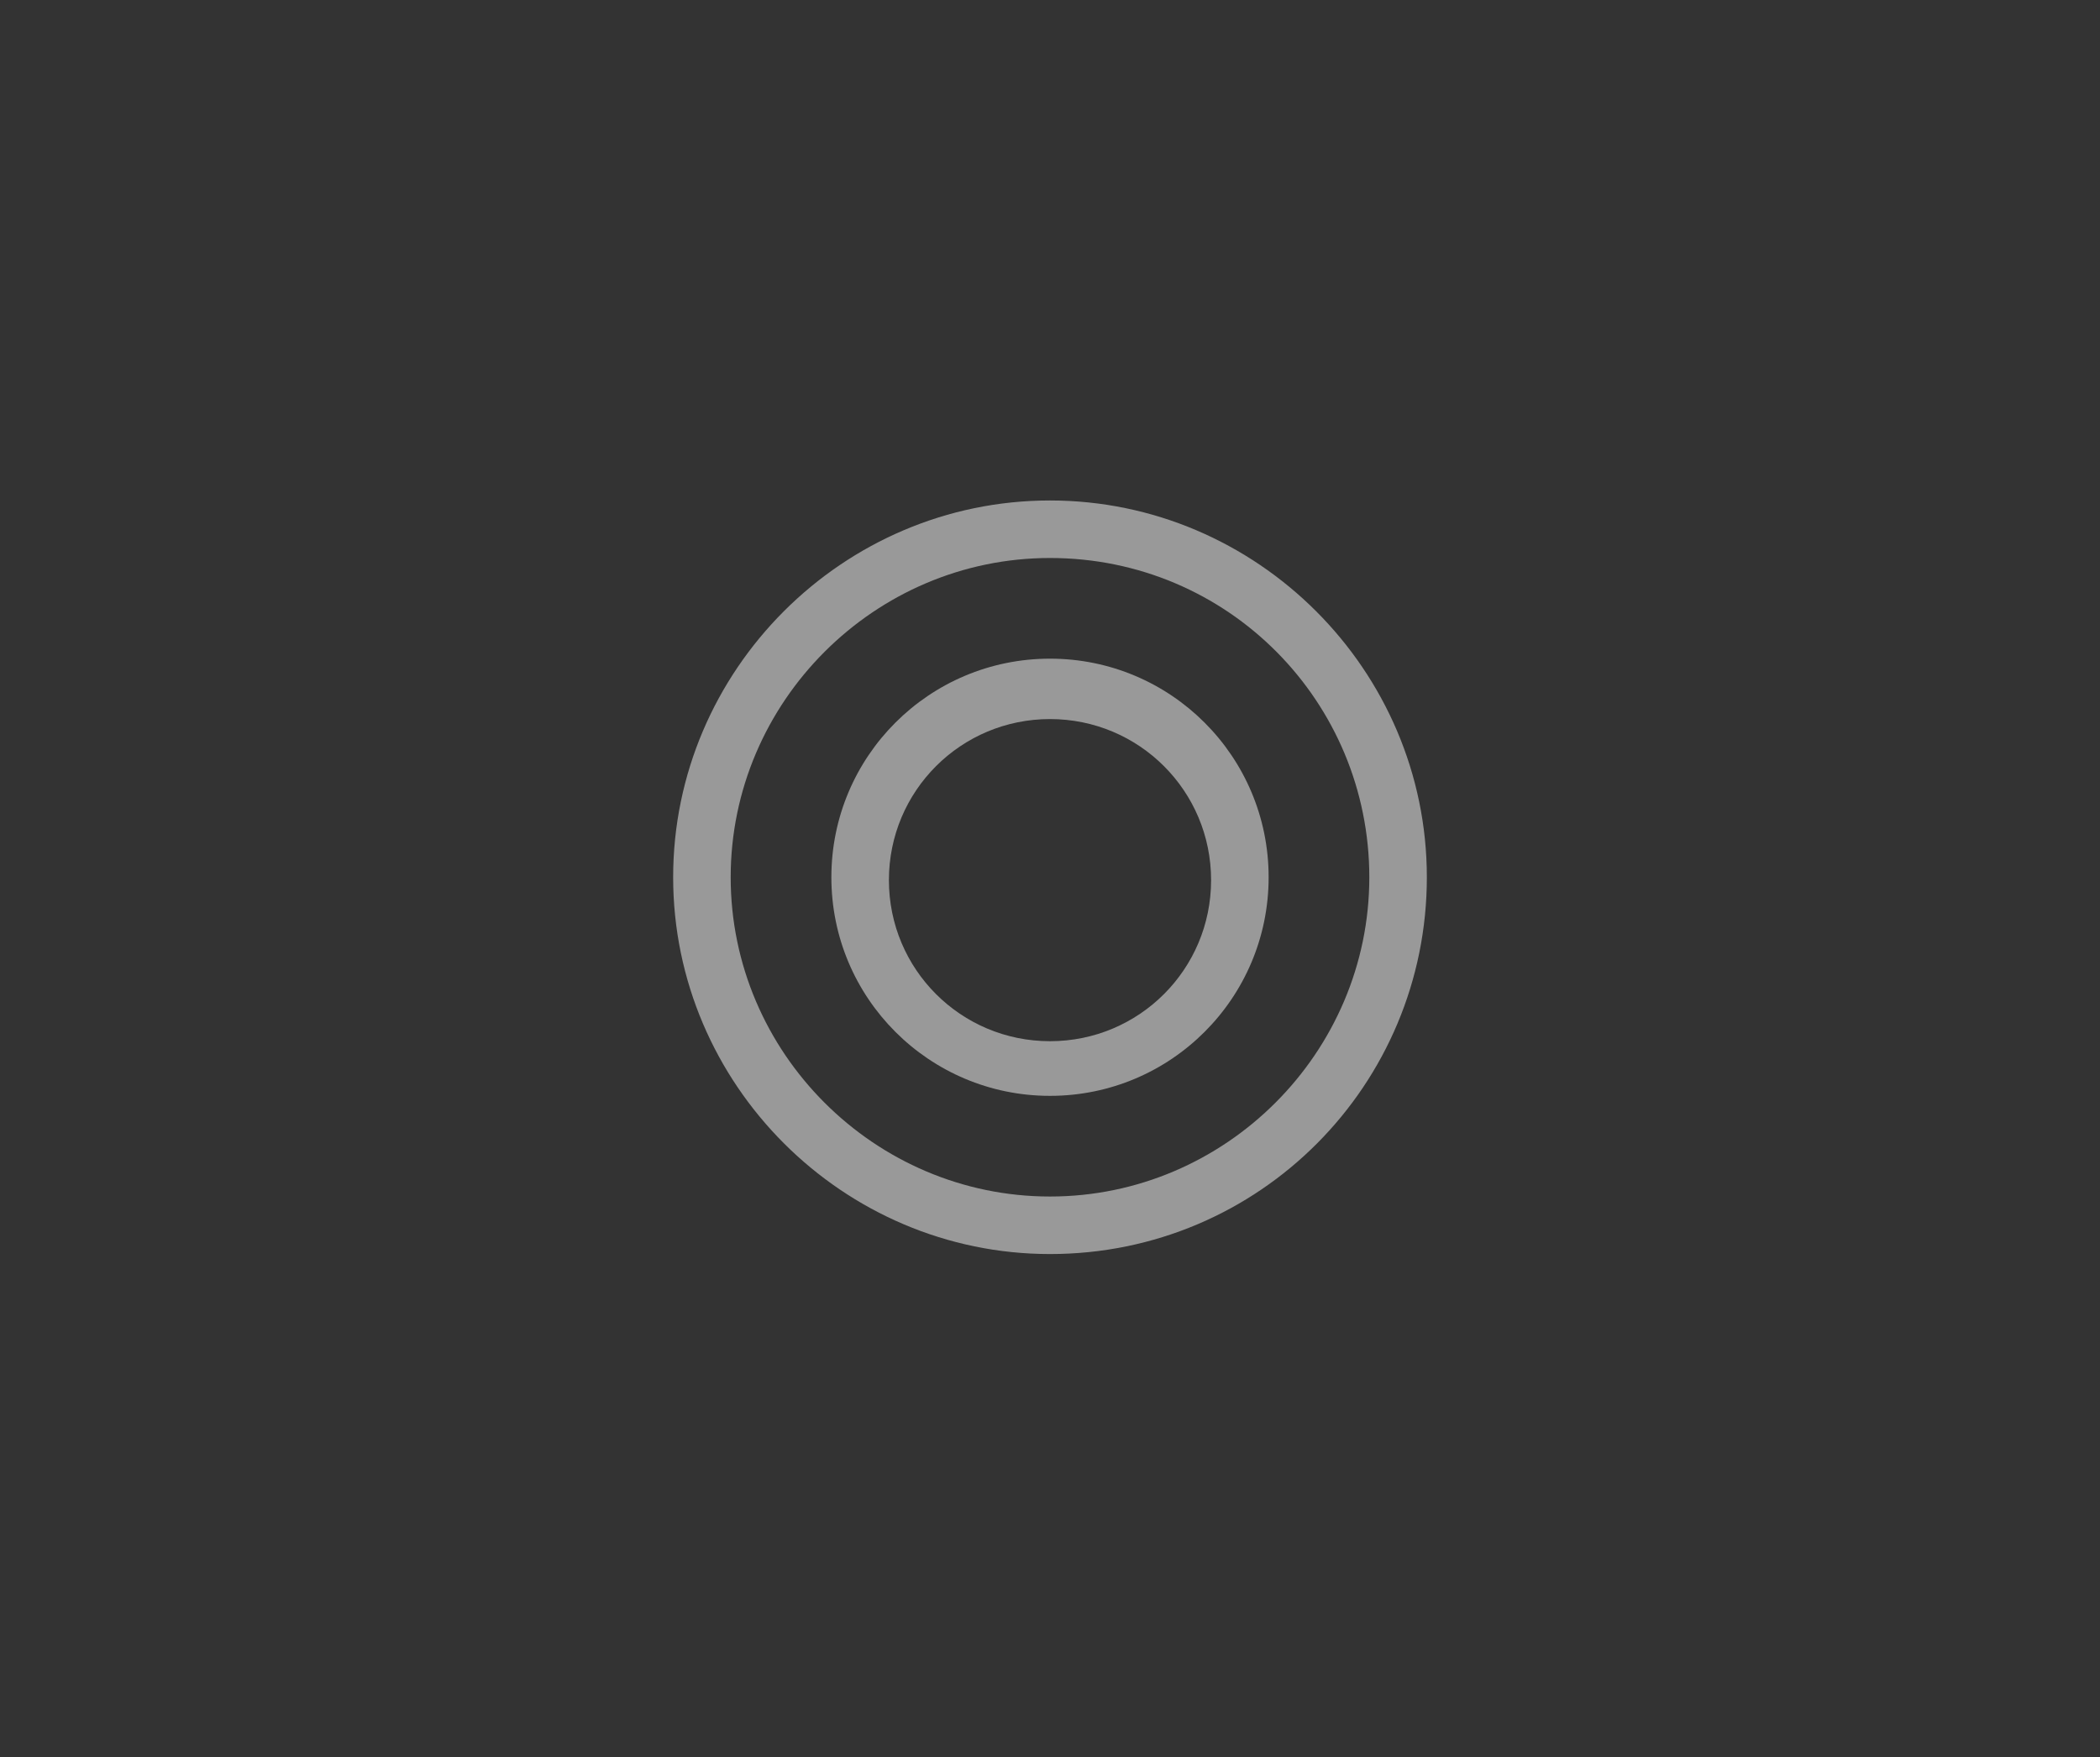 <?xml version="1.0" encoding="utf-8"?>
<!-- Generator: Adobe Illustrator 24.2.0, SVG Export Plug-In . SVG Version: 6.00 Build 0)  -->
<svg version="1.1" id="OBJECTS" xmlns="http://www.w3.org/2000/svg" xmlns:xlink="http://www.w3.org/1999/xlink" x="0px" y="0px"
	 viewBox="0 0 73 61.1" style="enable-background:new 0 0 73 61.1;" xml:space="preserve">
<rect x="0" y="0" width="73" height="61.1" fill="#333333" stroke="none"/>
<style type="text/css">
	.st0{opacity:0.5;}
	.st1{fill:#FFFFFF;}
</style>
<g class="st0">
	<path class="st1" d="M36.5,43.6c-7.2,0-13.1-5.9-13.1-13.1s5.9-13.1,13.1-13.1c7.2,0,13.1,5.9,13.1,13.1
		C49.6,37.7,43.8,43.6,36.5,43.6z M36.5,19.4c-6.1,0-11.1,5-11.1,11.1s5,11.1,11.1,11.1s11.1-5,11.1-11.1
		C47.6,24.4,42.7,19.4,36.5,19.4z"/>
</g>
<g class="st0">
	<path class="st1" d="M36.5,38.1c-4.2,0-7.6-3.4-7.6-7.6s3.4-7.6,7.6-7.6c4.2,0,7.6,3.4,7.6,7.6C44.1,34.7,40.7,38.1,36.5,38.1z
		 M36.5,25c-3.1,0-5.6,2.5-5.6,5.6s2.5,5.6,5.6,5.6s5.6-2.5,5.6-5.6C42.1,27.5,39.6,25,36.5,25z"/>
</g>
</svg>
